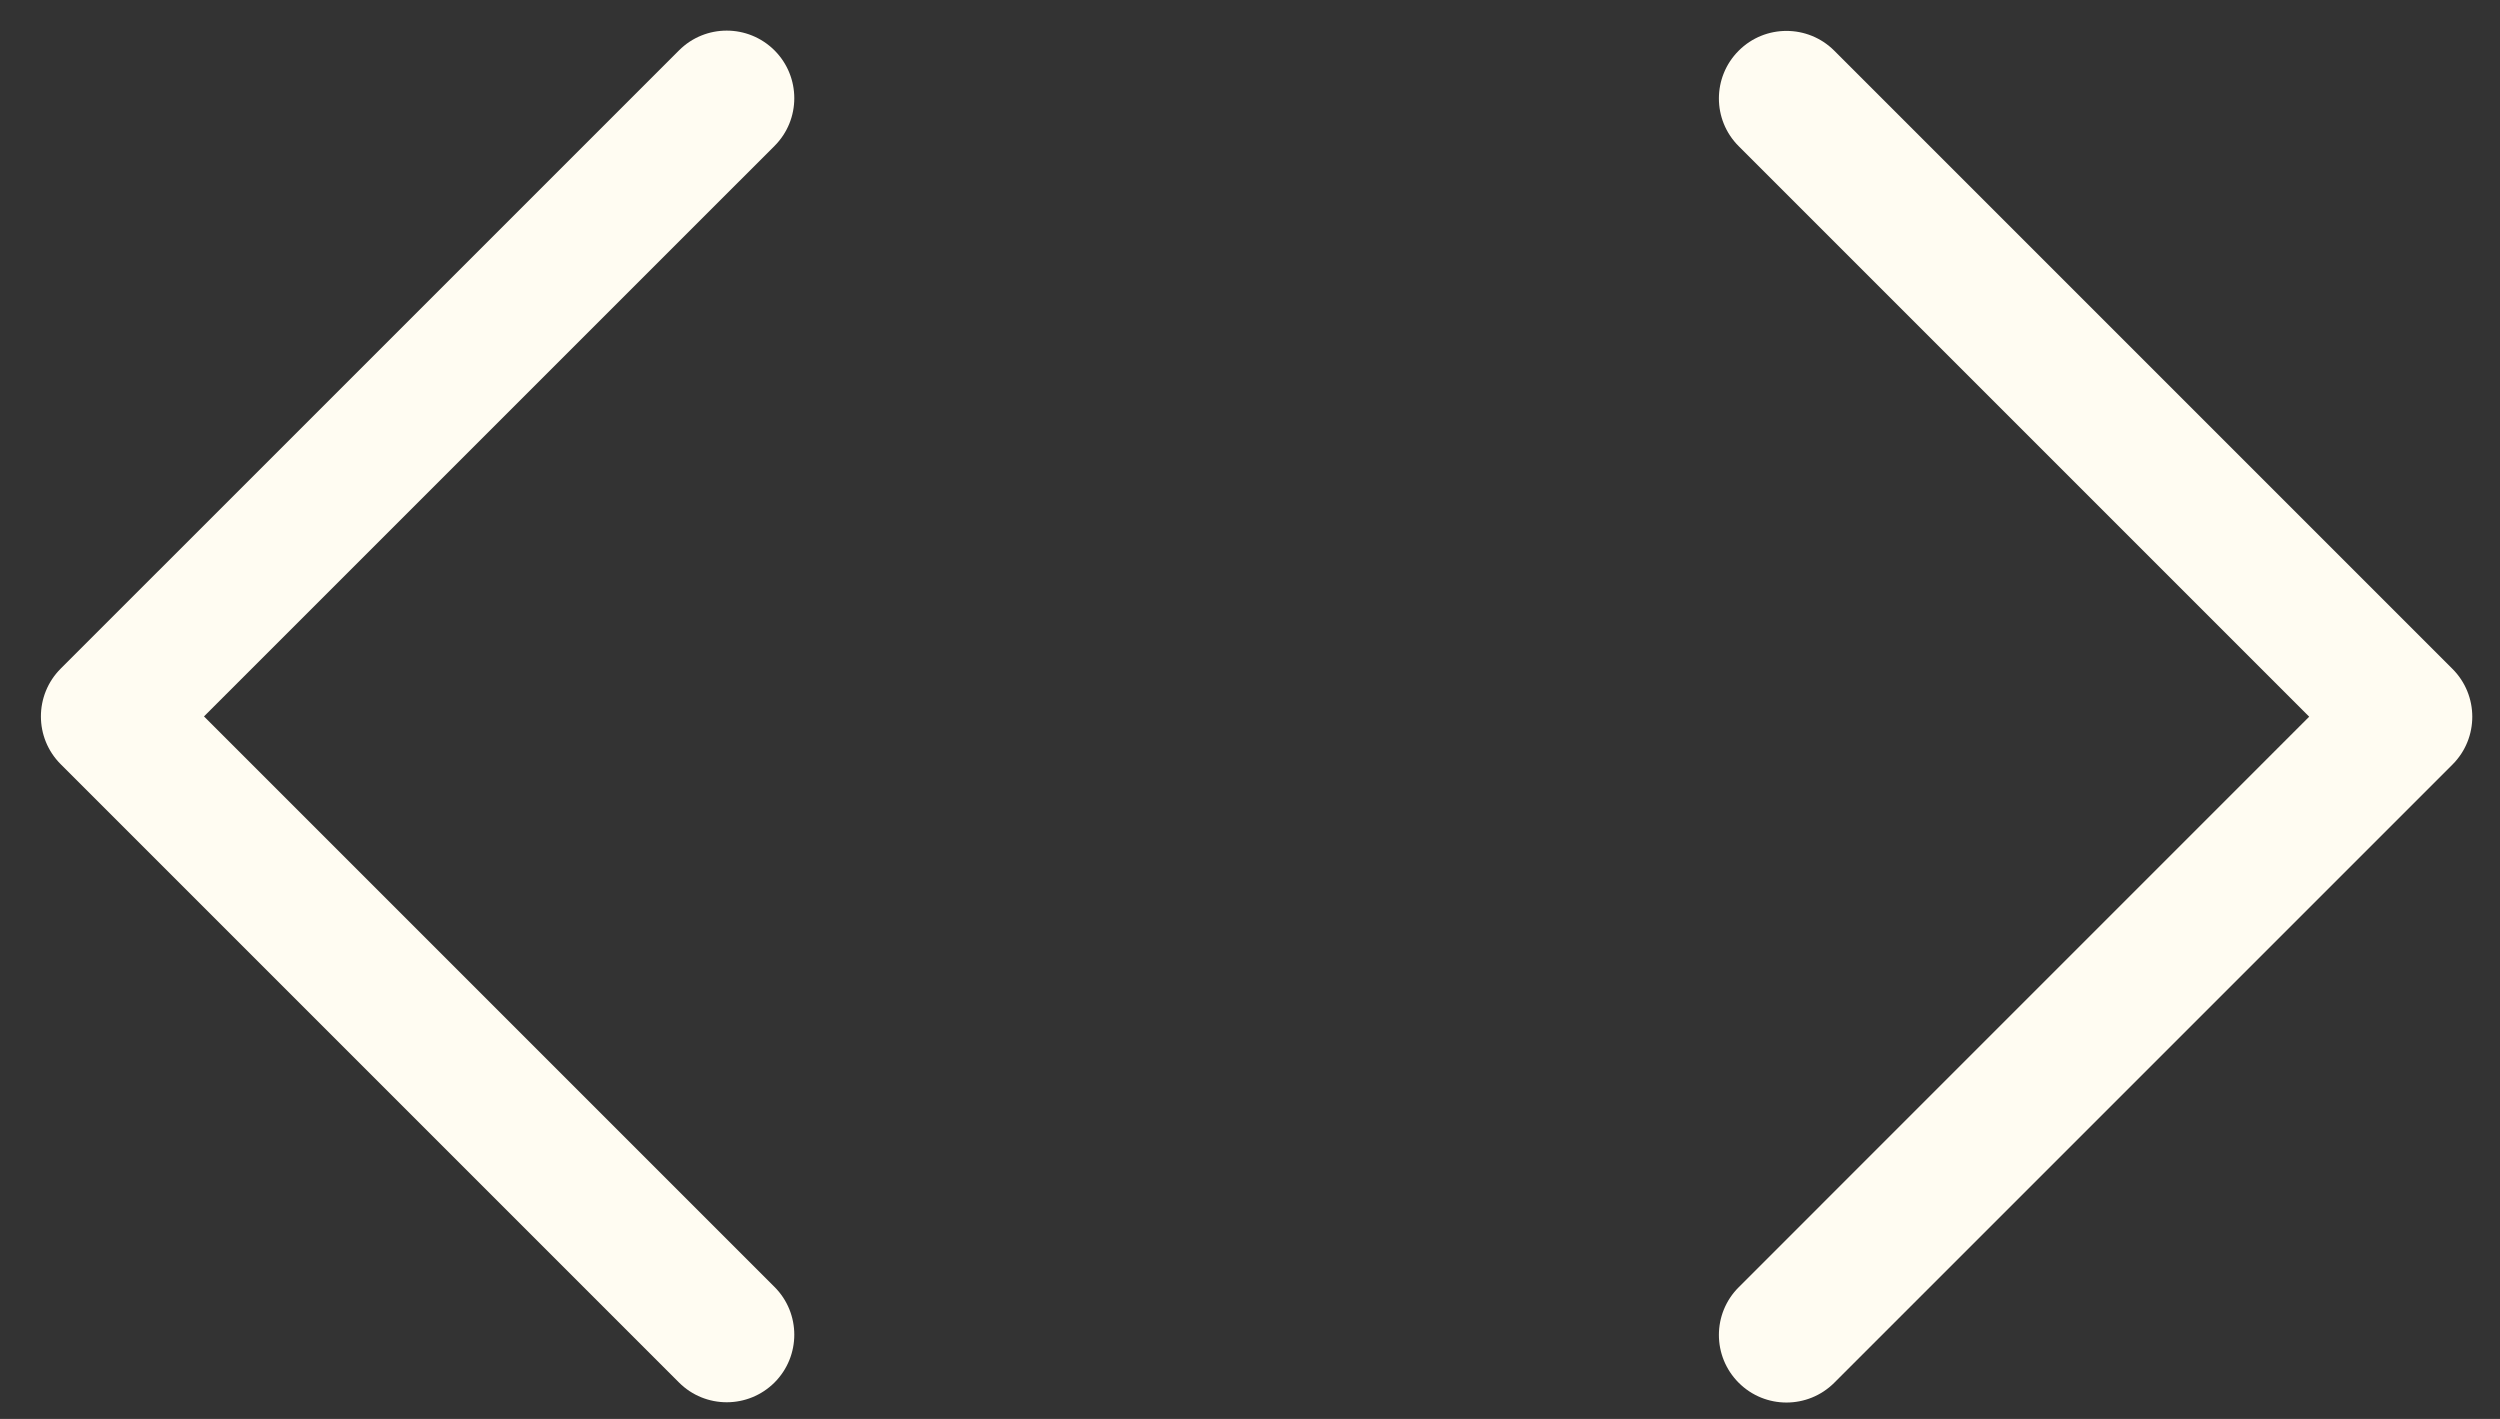 <svg width="37" height="21" viewBox="0 0 37 21" fill="none" xmlns="http://www.w3.org/2000/svg"><rect x="0" y="0" width="37" height="21" fill="#333333" stroke="none"/><path d="M10.049 0.746C10.439 0.355 11.072 0.356 11.463 0.746C11.853 1.137 11.853 1.77 11.463 2.16L3.019 10.603L11.463 19.047C11.853 19.437 11.853 20.07 11.463 20.461C11.072 20.851 10.439 20.851 10.049 20.461L0.898 11.31C0.508 10.92 0.508 10.287 0.898 9.896L10.049 0.746Z" fill="#FFFCF2"/><path d="M27.147 20.465C26.756 20.855 26.123 20.855 25.733 20.465C25.342 20.074 25.342 19.441 25.733 19.051L34.176 10.607L25.733 2.164C25.342 1.774 25.342 1.141 25.733 0.75C26.123 0.36 26.756 0.36 27.147 0.75L36.297 9.9C36.687 10.291 36.688 10.924 36.297 11.315L27.147 20.465Z" fill="#FFFCF2"/></svg>